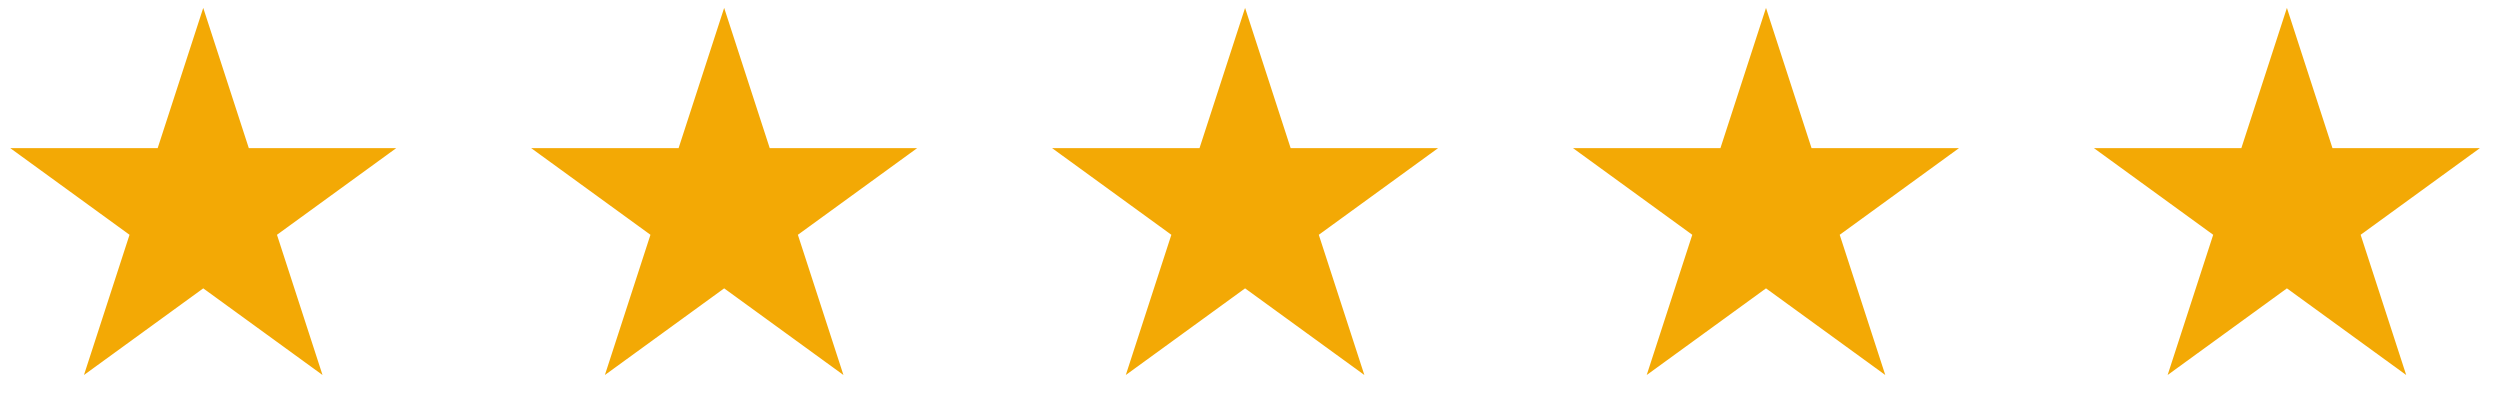 <svg xmlns="http://www.w3.org/2000/svg" fill="none" viewBox="0 0 155 26" height="26" width="155">
<path fill="#F3A905" d="M12.601 0.49L15.426 9.184H24.567L17.172 14.557L19.996 23.25L12.601 17.878L5.206 23.25L8.031 14.557L0.635 9.184H9.776L12.601 0.49Z"></path>
<path fill="#F3A905" d="M44.898 0.49L47.723 9.184H56.864L49.468 14.557L52.293 23.25L44.898 17.878L37.503 23.25L40.328 14.557L32.932 9.184H42.073L44.898 0.49Z"></path>
<path fill="#F3A905" d="M77.195 0.49L80.02 9.184H89.161L81.765 14.557L84.59 23.25L77.195 17.878L69.8 23.25L72.624 14.557L65.229 9.184H74.37L77.195 0.49Z"></path>
<path fill="#F3A905" d="M109.492 0.49L112.316 9.184H121.458L114.062 14.557L116.887 23.25L109.492 17.878L102.096 23.25L104.921 14.557L97.526 9.184H106.667L109.492 0.49Z"></path>
<path fill="#F3A905" d="M141.789 0.49L144.613 9.184H153.754L146.359 14.557L149.184 23.25L141.789 17.878L134.393 23.25L137.218 14.557L129.823 9.184H138.964L141.789 0.49Z"></path>
</svg>
